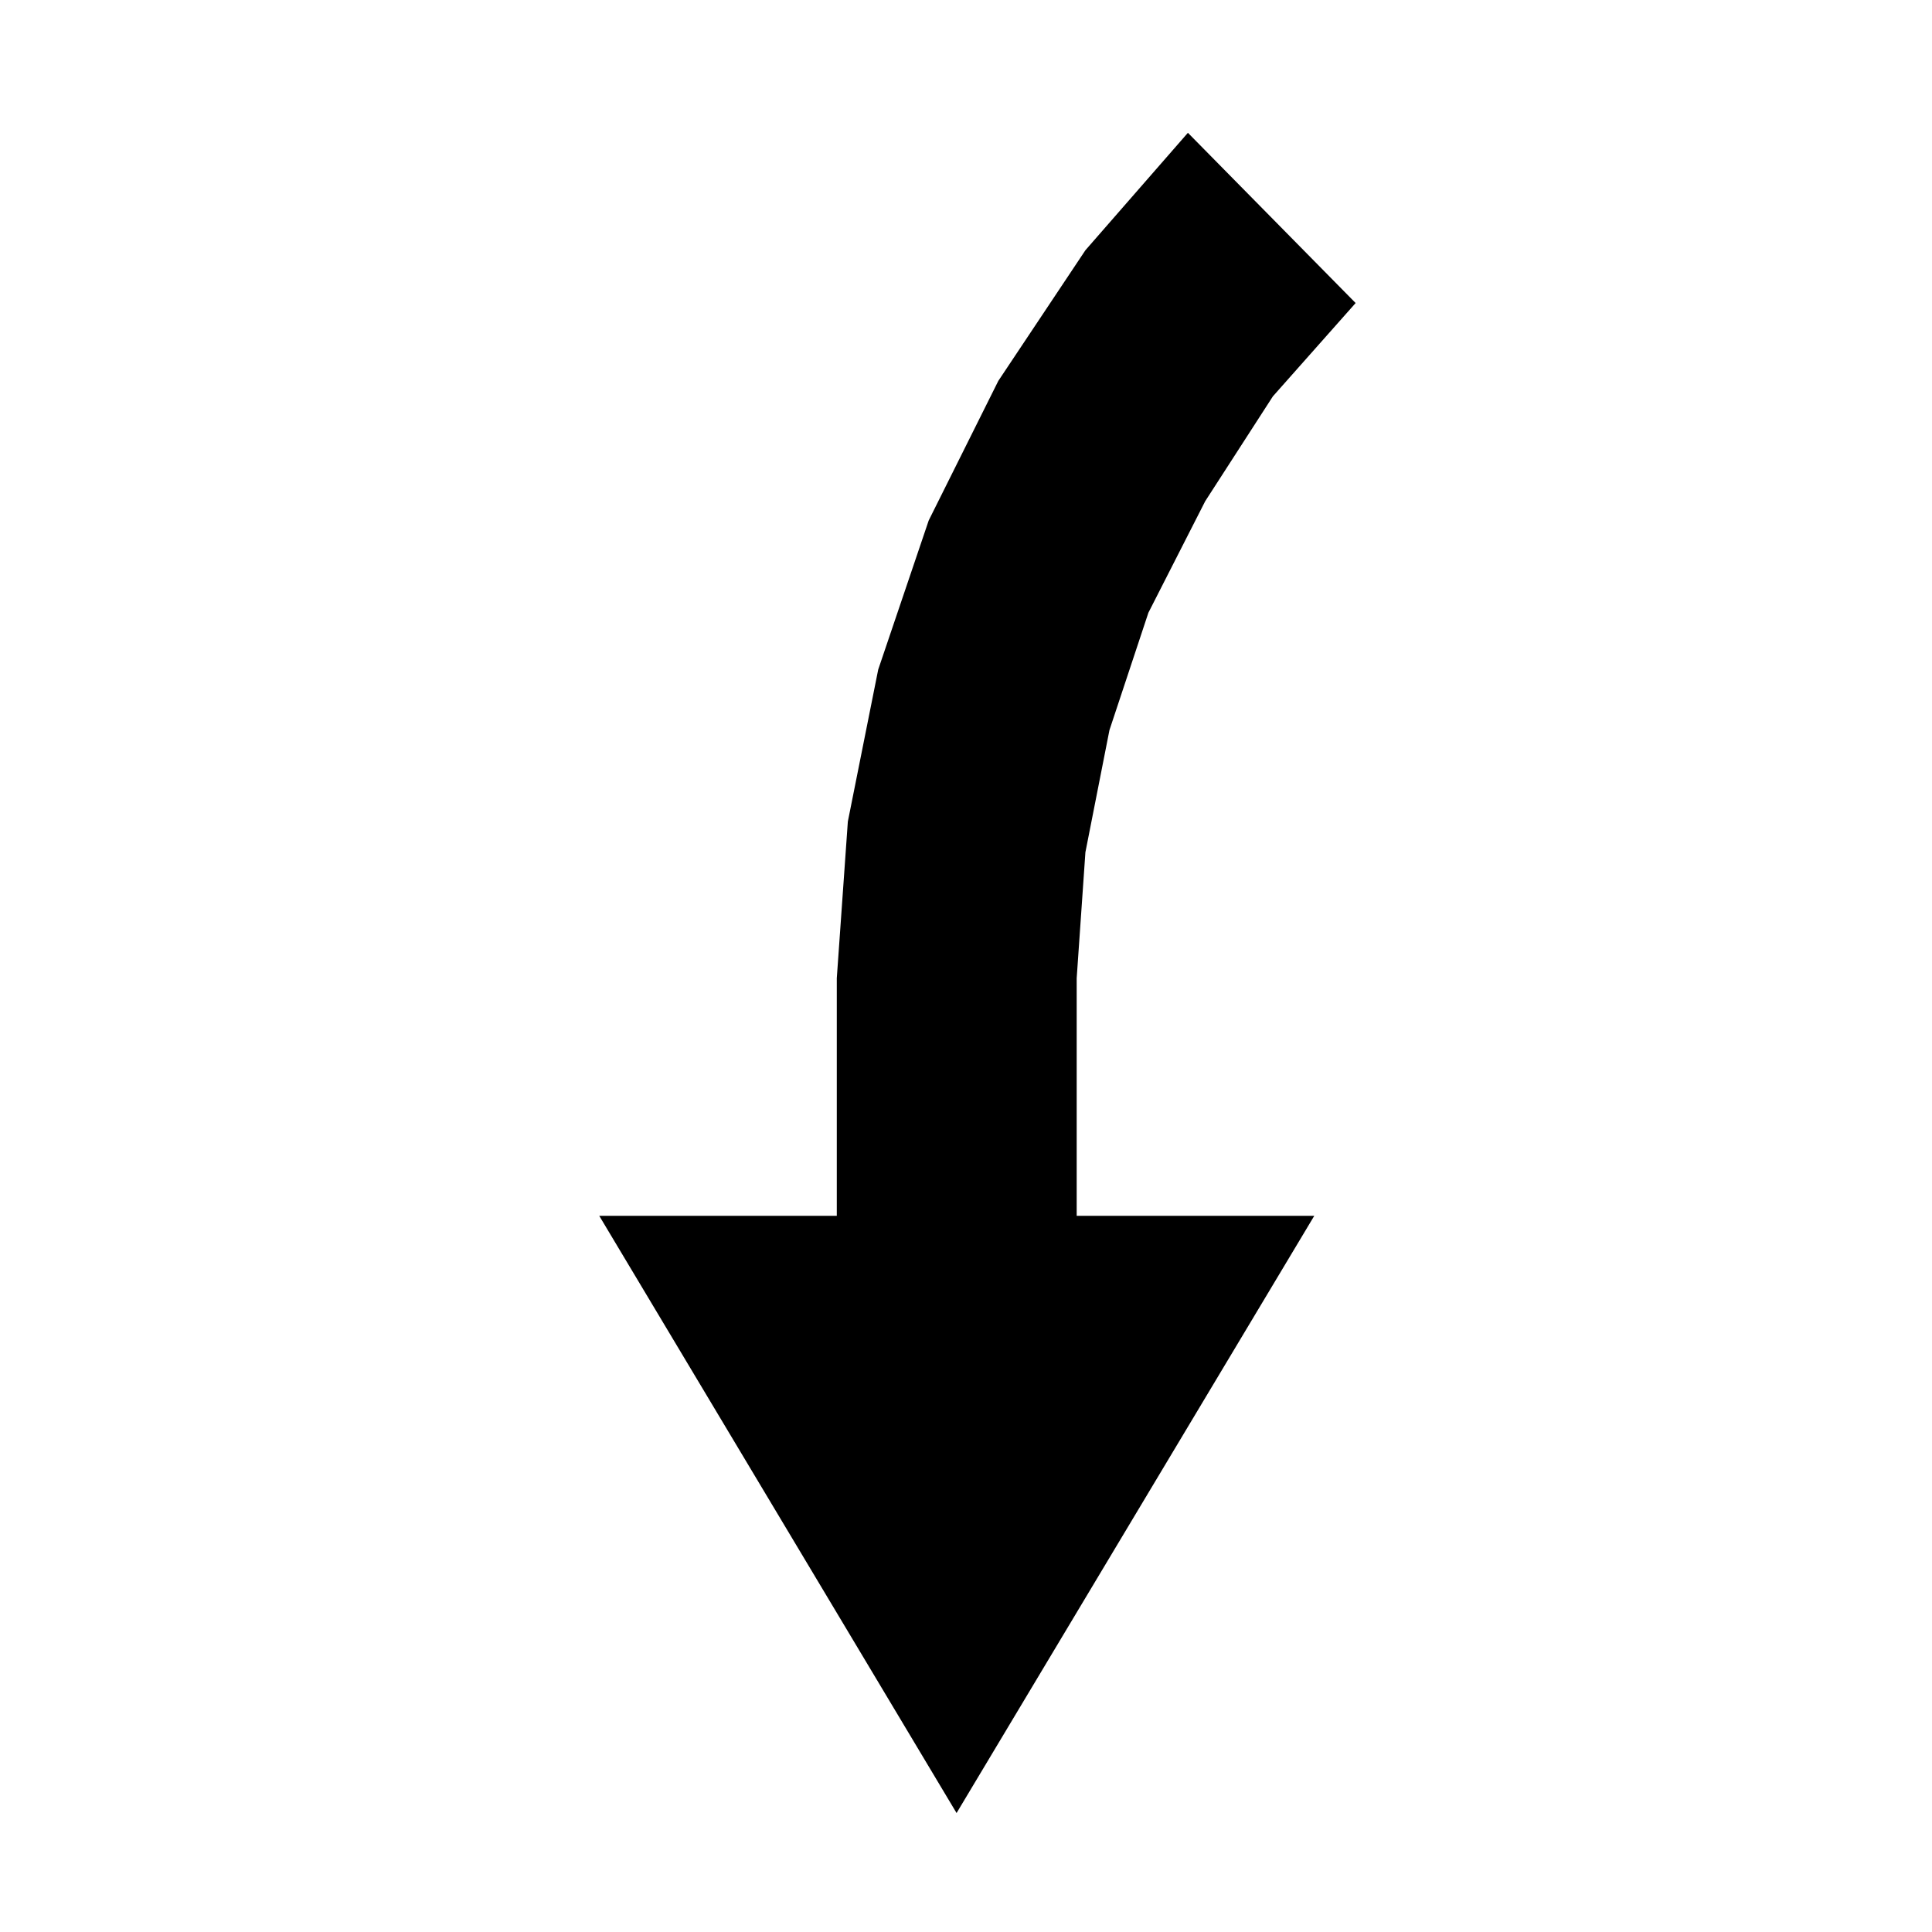 <?xml version="1.0" encoding="UTF-8"?>
<!-- Uploaded to: SVG Repo, www.svgrepo.com, Generator: SVG Repo Mixer Tools -->
<svg fill="#000000" width="800px" height="800px" version="1.1" viewBox="144 144 512 512" xmlns="http://www.w3.org/2000/svg">
 <path d="m390.12 281.92 18.445-36.98 23.082-34.629 27.16-31.117 44.449 45.113-21.926 24.727-17.934 27.785-15.059 29.559-10.32 31.113-6.371 32.363-2.312 33.387v62.961h62.965l-94.797 158.27-94.695-158.27h62.953v-62.961l2.93-41.523 8.047-40.277z"/>
</svg>
